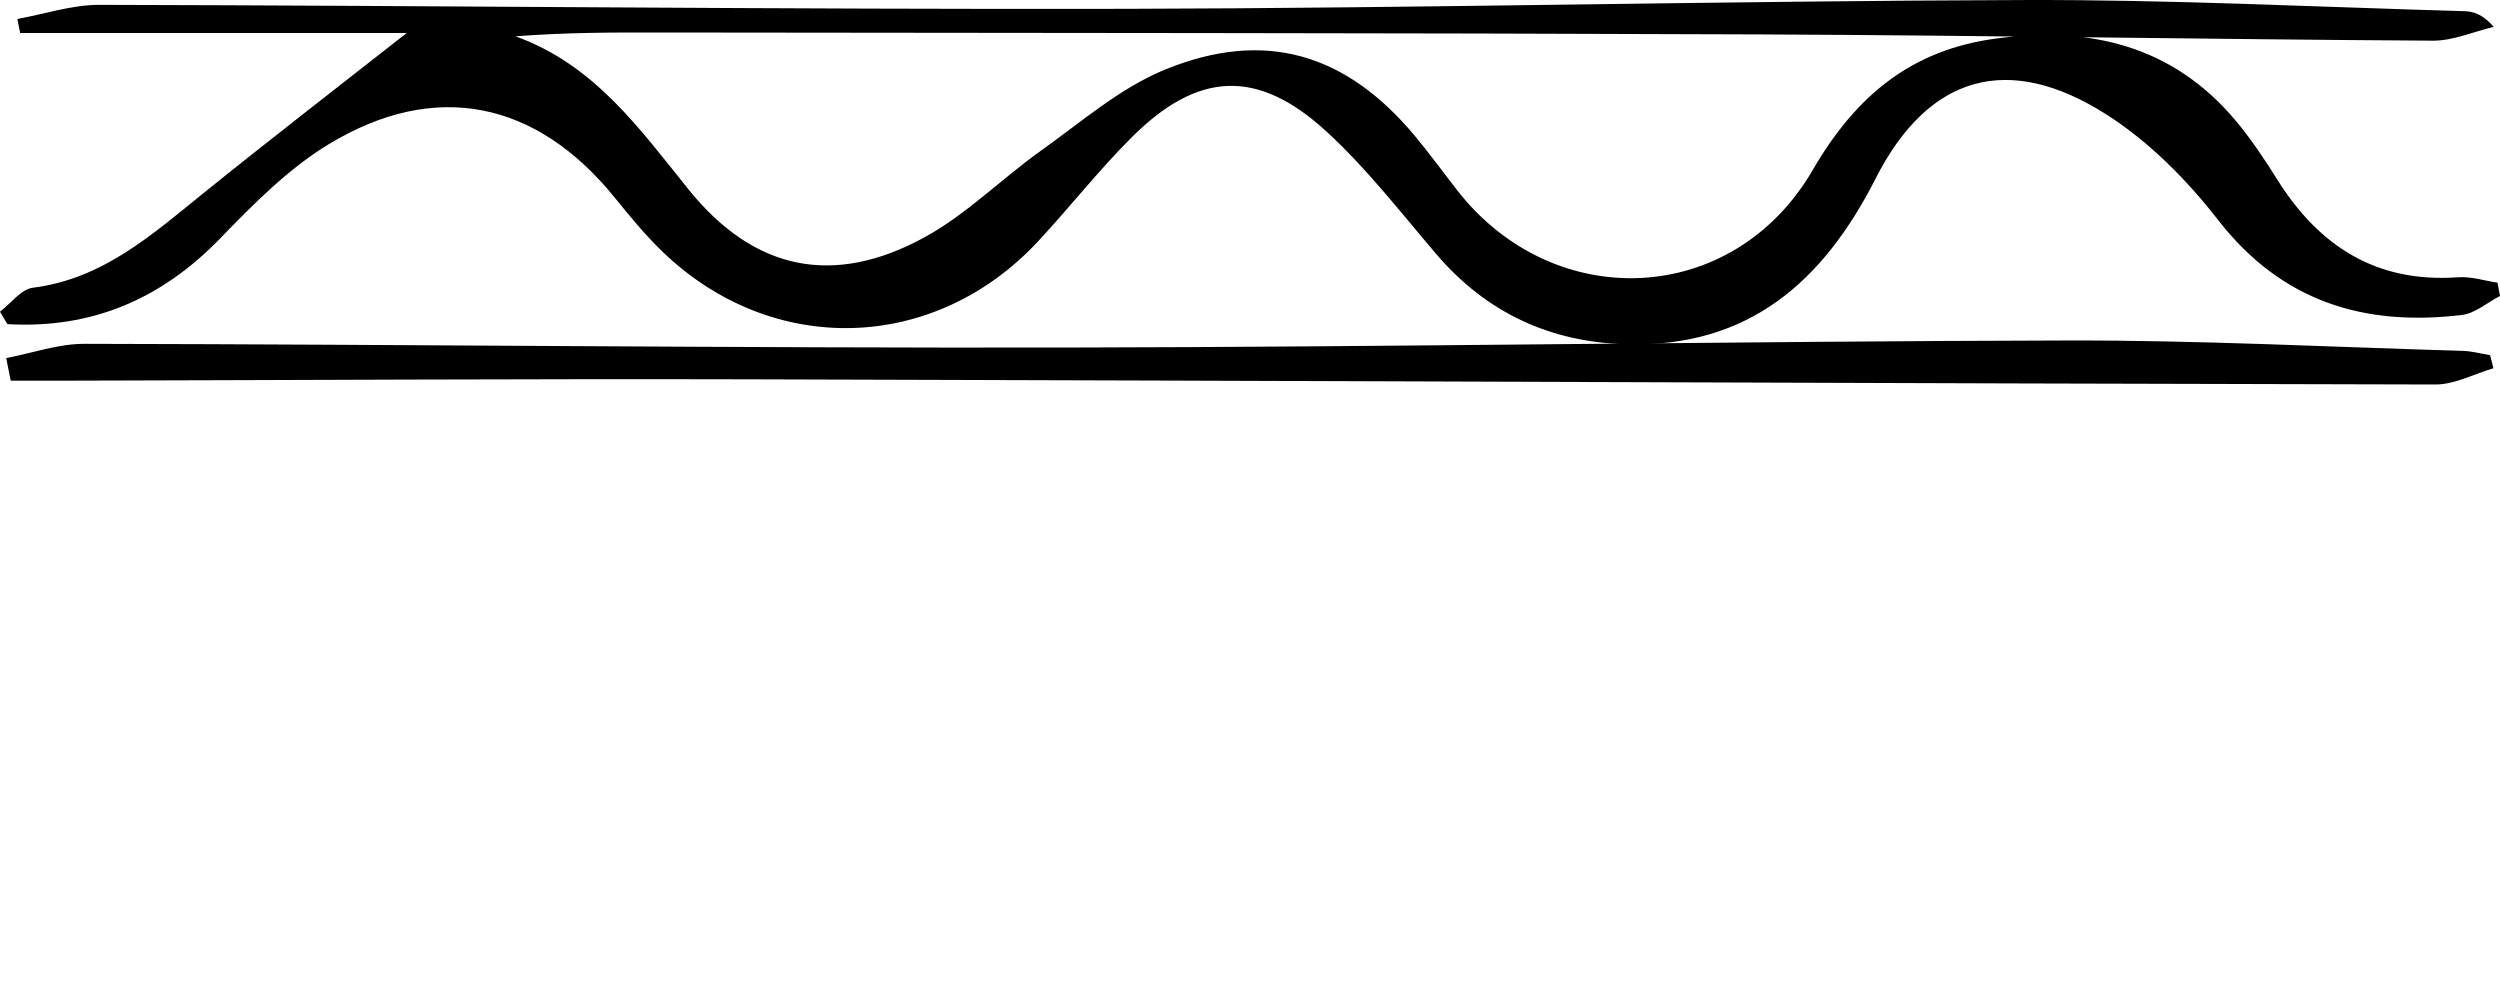 <?xml version="1.0" encoding="utf-8"?>
<!-- Generator: Adobe Illustrator 15.1.0, SVG Export Plug-In . SVG Version: 6.00 Build 0)  -->
<!DOCTYPE svg PUBLIC "-//W3C//DTD SVG 1.1//EN" "http://www.w3.org/Graphics/SVG/1.1/DTD/svg11.dtd">
<svg version="1.1" id="Calque_1" xmlns="http://www.w3.org/2000/svg" xmlns:xlink="http://www.w3.org/1999/xlink" x="0px" y="0px"
	 width="100px" height="40px" viewBox="0 0 100 40" enable-background="new 0 0 100 40" xml:space="preserve">
<g>
	<g>
		<path d="M100,11.839c-0.509,0.263-0.998,0.698-1.529,0.761c-3.91,0.466-7.207-0.532-9.75-3.804
			c-1.242-1.598-2.754-3.124-4.447-4.206c-3.932-2.512-7.139-1.602-9.254,2.561c-2.108,4.146-5.103,6.754-9.965,6.62
			c-3.06-0.084-5.609-1.267-7.615-3.62c-1.422-1.667-2.775-3.418-4.381-4.891c-2.755-2.529-5.144-2.409-7.791,0.233
			c-1.321,1.318-2.478,2.8-3.752,4.168c-4.144,4.45-10.613,4.634-14.997,0.424c-0.695-0.667-1.314-1.419-1.921-2.17
			c-3.13-3.873-7.174-4.734-11.444-2.149c-1.621,0.982-3.016,2.398-4.351,3.775c-2.385,2.46-5.179,3.616-8.509,3.424
			C0.197,12.799,0.098,12.634,0,12.468c0.437-0.333,0.844-0.899,1.315-0.959c2.804-0.353,4.767-2.124,6.827-3.786
			c2.771-2.236,5.591-4.41,8.125-6.402c-4.812,0-10.136,0-15.46,0C0.77,1.133,0.733,0.946,0.695,0.759
			c1.091-0.197,2.183-0.567,3.274-0.565c13.675,0.029,27.349,0.188,41.023,0.159c11.994-0.026,23.99-0.317,35.986-0.352
			c5.862-0.018,11.728,0.28,17.592,0.446c0.365,0.01,0.728,0.114,1.18,0.626c-0.812,0.194-1.626,0.559-2.438,0.554
			c-8.959-0.054-17.918-0.212-26.879-0.25C55.73,1.315,41.026,1.321,26.322,1.3c-1.866-0.003-3.731,0-5.701,0.153
			c3.163,1.138,4.966,3.705,6.934,6.141c2.611,3.232,5.802,3.896,9.46,1.879c1.668-0.919,3.058-2.332,4.626-3.448
			c1.613-1.148,3.167-2.509,4.964-3.243c4-1.634,7.252-0.635,10,2.666c0.576,0.694,1.108,1.424,1.662,2.137
			c3.863,4.985,11.06,4.699,14.244-0.788c1.735-2.988,3.965-4.815,7.358-5.259c3.729-0.489,7.028,0.283,9.547,3.275
			c0.621,0.737,1.16,1.55,1.673,2.368c1.68,2.679,3.98,4.146,7.238,3.909c0.518-0.037,1.049,0.139,1.572,0.217
			C99.936,11.483,99.967,11.661,100,11.839z"/>
		<path d="M0.249,14.323c1.043-0.199,2.087-0.572,3.131-0.57c13.086,0.024,26.173,0.172,39.259,0.149
			c13.341-0.023,26.685-0.251,40.028-0.283c5.28-0.012,10.562,0.261,15.845,0.416c0.365,0.01,0.729,0.113,1.094,0.173
			c0.043,0.174,0.088,0.349,0.131,0.522c-0.774,0.227-1.551,0.652-2.324,0.65c-22.493-0.045-44.984-0.148-67.477-0.207
			c-9.023-0.023-18.048,0.033-27.072,0.053c-0.812,0.002-1.625,0-2.437,0C0.367,14.925,0.308,14.624,0.249,14.323z"/>
	</g>
</g>
</svg>
